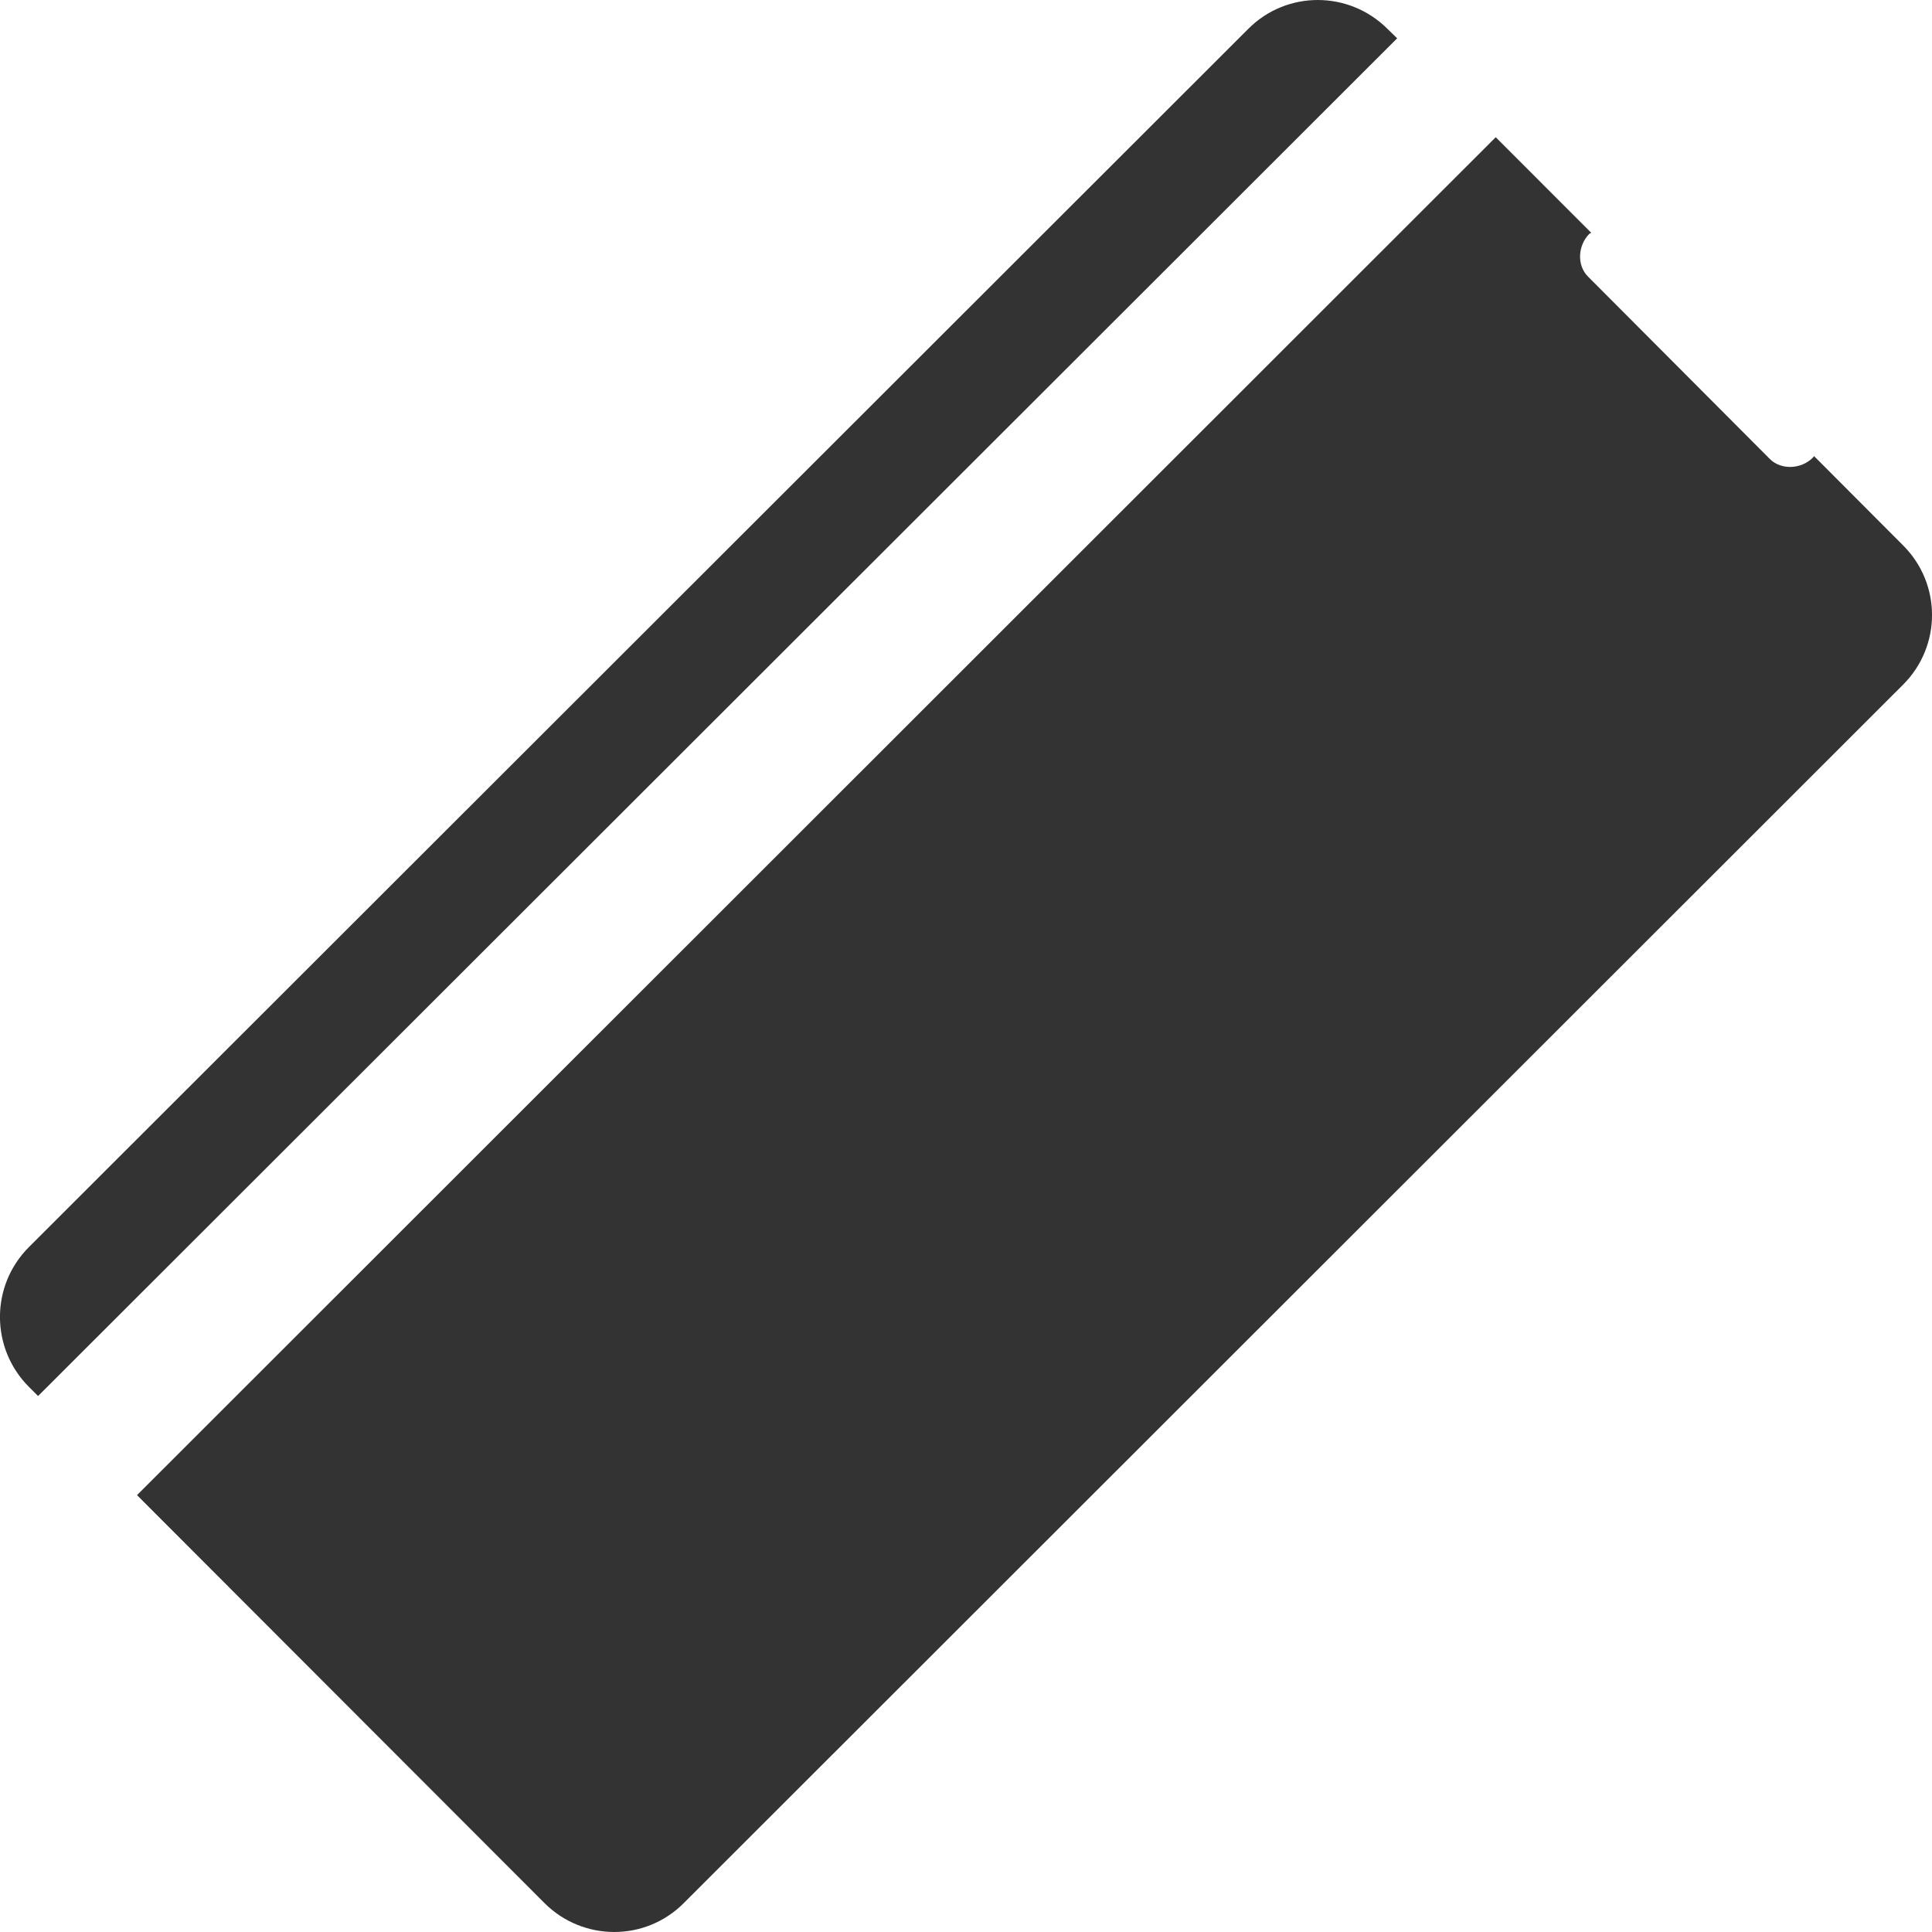 <svg width="24" height="24" viewBox="0 0 24 24" fill="none" xmlns="http://www.w3.org/2000/svg">
<path d="M18.581 1.705L19.766 2.891C19.76 2.897 19.751 2.897 19.744 2.904C19.601 3.047 19.584 3.296 19.729 3.438L21.987 5.703C22.129 5.843 22.378 5.828 22.52 5.685C22.528 5.679 22.53 5.671 22.534 5.665L23.641 6.775C24.12 7.253 24.12 8.026 23.641 8.505L8.492 23.643C8.014 24.121 7.24 24.118 6.762 23.639L1.702 18.573L18.58 1.705H18.581ZM15.508 0.357C15.986 -0.121 16.76 -0.118 17.238 0.361L17.356 0.476L0.473 17.342L0.357 17.226C-0.119 16.747 -0.12 15.973 0.357 15.494L15.508 0.357Z" fill="#333333"/>
</svg>
